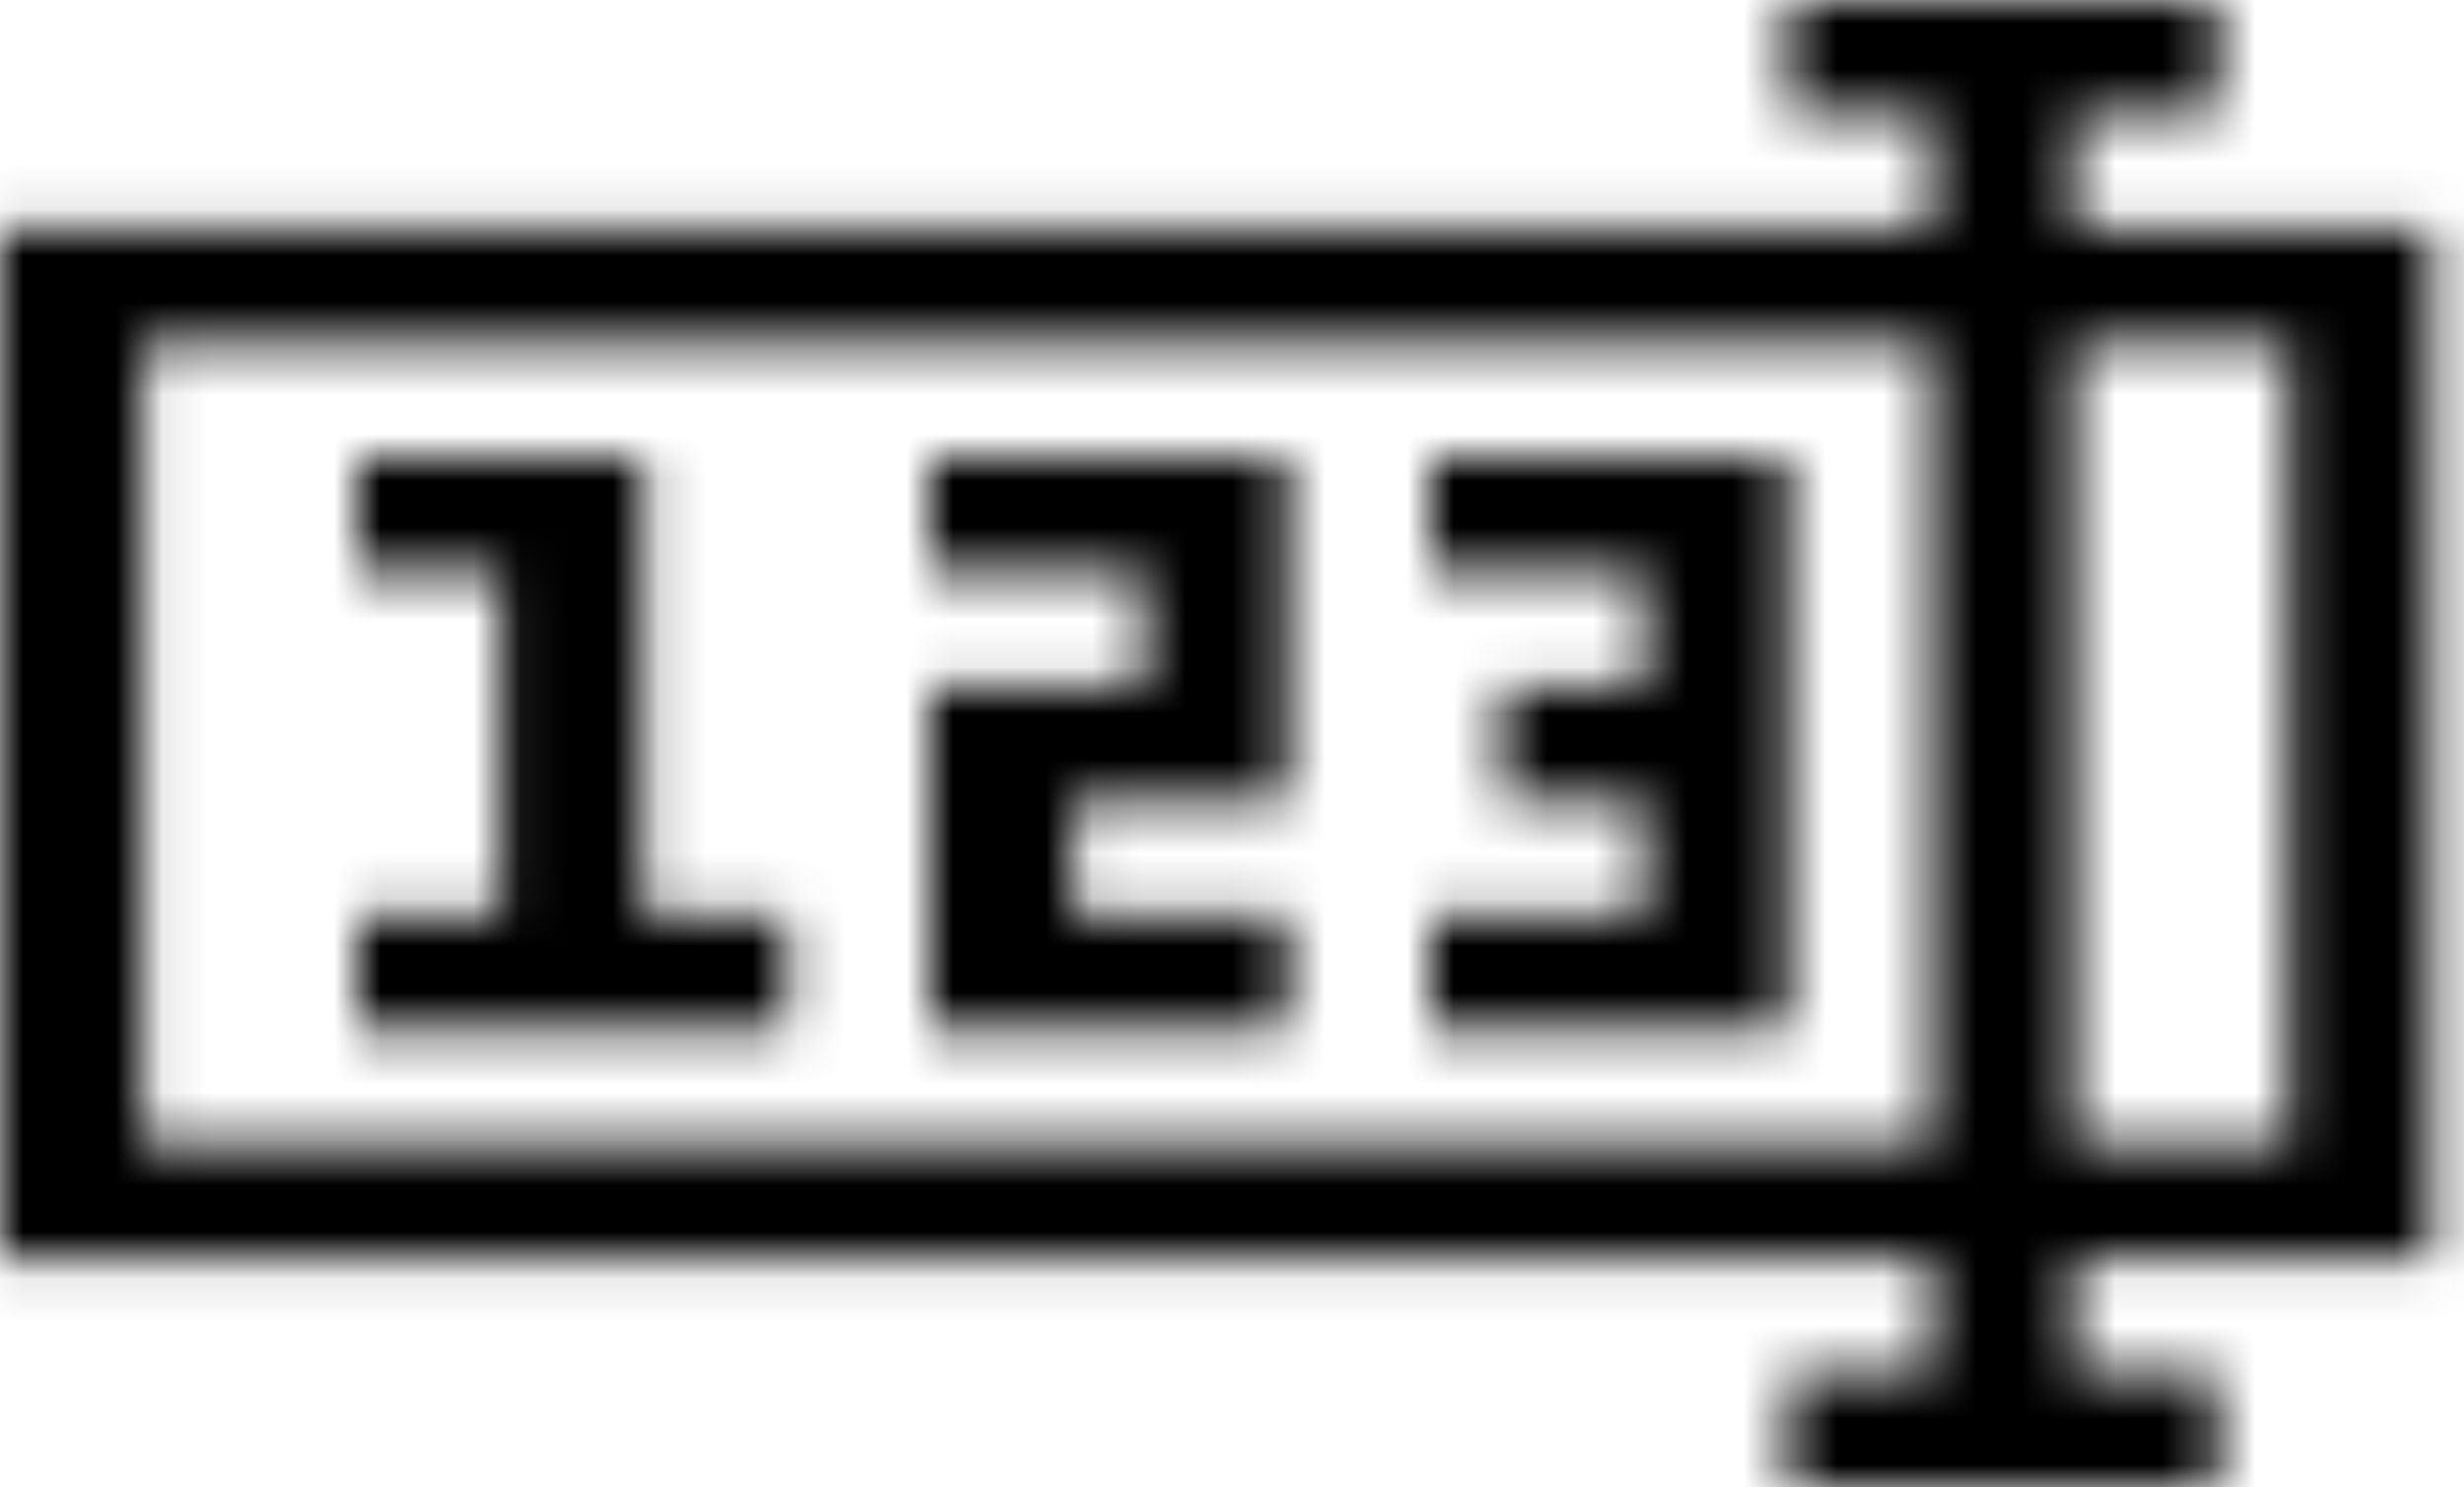 <?xml version="1.0" encoding="UTF-8"?>
<svg width="53px" height="32px" viewBox="0 0 53 32" version="1.1" xmlns="http://www.w3.org/2000/svg" xmlns:xlink="http://www.w3.org/1999/xlink">
    <title>9</title>
    <defs>
        <polygon id="path-1" points="6.154 0 6.154 9.846 9.231 9.846 9.231 12.308 -1.13686838e-13 12.308 -1.13686838e-13 9.846 3.077 9.846 3.077 2.462 -1.13686838e-13 2.462 -1.13686838e-13 0"></polygon>
        <polygon id="path-3" points="7.692 0 7.692 7.385 3.077 7.385 3.077 9.846 7.692 9.846 7.692 12.308 0 12.308 0 4.923 4.615 4.923 4.615 2.462 0 2.462 0 0"></polygon>
        <polygon id="path-5" points="7.692 0 7.692 12.308 0 12.308 0 9.846 4.615 9.846 4.615 7.385 1.538 7.385 1.538 4.923 4.615 4.923 4.615 2.462 0 2.462 0 0"></polygon>
        <path d="M47.692,0 L47.692,2.462 L44.615,2.462 L44.615,4.923 L52.308,4.923 L52.308,27.077 L44.615,27.077 L44.615,29.538 L47.692,29.538 L47.692,32 L38.462,32 L38.462,29.538 L41.538,29.538 L41.538,27.077 L0,27.077 L0,4.923 L41.538,4.923 L41.538,2.462 L38.462,2.462 L38.462,0 L47.692,0 Z M49.231,7.385 L44.615,7.385 L44.615,24.615 L49.231,24.615 L49.231,7.385 Z M41.538,7.385 L3.077,7.385 L3.077,24.615 L41.538,24.615 L41.538,7.385 Z" id="path-7"></path>
    </defs>
    <g id="Welcome" stroke="none" stroke-width="1" fill="none" fill-rule="evenodd">
        <g id="Clixar-преимущества-иконки" transform="translate(-87, -1324)">
            <g transform="translate(85, 159.024)" id="9">
                <g transform="translate(2, 1164.976)">
                    <g id="Group-280" transform="translate(7.692, 9.846)">
                        <mask id="mask-2" fill="white">
                            <use xlink:href="#path-1"></use>
                        </mask>
                        <g id="Clip-279"></g>
                        <polygon id="Fill-278" fill="#000000" mask="url(#mask-2)" points="-2 -2 11.231 -2 11.231 14.308 -2 14.308"></polygon>
                    </g>
                    <g id="Group-283" transform="translate(20, 9.846)">
                        <mask id="mask-4" fill="white">
                            <use xlink:href="#path-3"></use>
                        </mask>
                        <g id="Clip-282"></g>
                        <polygon id="Fill-281" fill="#000000" mask="url(#mask-4)" points="-2 -2 9.692 -2 9.692 14.308 -2 14.308"></polygon>
                    </g>
                    <g id="Group-286" transform="translate(30.769, 9.846)">
                        <mask id="mask-6" fill="white">
                            <use xlink:href="#path-5"></use>
                        </mask>
                        <g id="Clip-285"></g>
                        <polygon id="Fill-284" fill="#000000" mask="url(#mask-6)" points="-2 -2 9.692 -2 9.692 14.308 -2 14.308"></polygon>
                    </g>
                    <g id="Group-289">
                        <mask id="mask-8" fill="white">
                            <use xlink:href="#path-7"></use>
                        </mask>
                        <g id="Clip-288"></g>
                        <polygon id="Fill-287" fill="#000000" mask="url(#mask-8)" points="-2 -2 54.308 -2 54.308 34 -2 34"></polygon>
                    </g>
                </g>
            </g>
        </g>
    </g>
</svg>